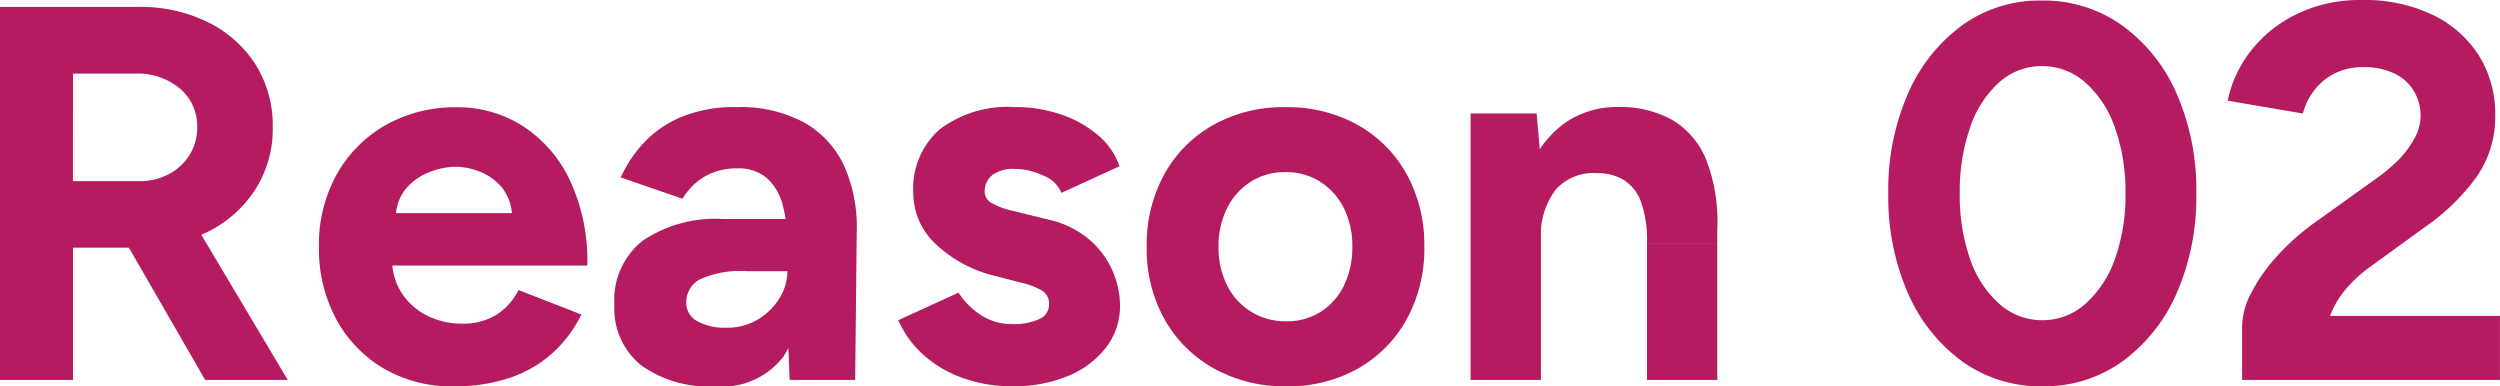 <svg xmlns="http://www.w3.org/2000/svg" width="126.684" height="19.575" viewBox="0 0 126.684 19.575">
  <path id="パス_6643922" data-name="パス 6643922" d="M2.052,0V-18.9h7.02a7.694,7.694,0,0,1,3.537.783,5.99,5.99,0,0,1,2.4,2.147,5.8,5.8,0,0,1,.864,3.172,5.689,5.689,0,0,1-.9,3.173,6.075,6.075,0,0,1-2.47,2.16A7.978,7.978,0,0,1,8.937-6.7H5.751V0ZM12.447,0,8.073-7.587l2.835-2.025L16.632,0Zm-6.7-10.071H9.1a3.147,3.147,0,0,0,1.5-.351,2.739,2.739,0,0,0,1.053-.972,2.577,2.577,0,0,0,.392-1.4,2.478,2.478,0,0,0-.877-1.971,3.331,3.331,0,0,0-2.254-.756H5.751Zm19.3,10.4a6.849,6.849,0,0,1-3.537-.9,6.448,6.448,0,0,1-2.417-2.5,7.486,7.486,0,0,1-.878-3.672,7.307,7.307,0,0,1,.9-3.672,6.555,6.555,0,0,1,2.484-2.5,7.177,7.177,0,0,1,3.632-.9,6.1,6.1,0,0,1,3.281.932,6.615,6.615,0,0,1,2.4,2.727,9.609,9.609,0,0,1,.9,4.361H21.6l.324-.324a3.046,3.046,0,0,0,.5,1.741,3.283,3.283,0,0,0,1.3,1.134,3.834,3.834,0,0,0,1.715.391,3.178,3.178,0,0,0,1.809-.472,3.161,3.161,0,0,0,1.08-1.229l3.186,1.242a6.627,6.627,0,0,1-1.472,1.958A6.144,6.144,0,0,1,27.891-.108,8.607,8.607,0,0,1,25.056.324ZM22.113-8.127l-.324-.324H28.3l-.3.324A2.434,2.434,0,0,0,27.54-9.68a2.722,2.722,0,0,0-1.12-.85,3.384,3.384,0,0,0-1.283-.27,3.693,3.693,0,0,0-1.323.27,2.971,2.971,0,0,0-1.2.85A2.3,2.3,0,0,0,22.113-8.127ZM42.066,0l-.108-2.727v-4.1A7.369,7.369,0,0,0,41.7-8.91a2.721,2.721,0,0,0-.81-1.336,2.232,2.232,0,0,0-1.5-.473,3.25,3.25,0,0,0-1.566.378A3.182,3.182,0,0,0,36.639-9.18l-3.132-1.08a6.481,6.481,0,0,1,1.107-1.687,5.5,5.5,0,0,1,1.9-1.35,7.015,7.015,0,0,1,2.875-.526,6.777,6.777,0,0,1,3.416.783,4.844,4.844,0,0,1,2.025,2.2,7.63,7.63,0,0,1,.635,3.361L45.387,0Zm-3.78.324A5.848,5.848,0,0,1,34.52-.756a3.7,3.7,0,0,1-1.336-3.051,3.824,3.824,0,0,1,1.444-3.253,6.612,6.612,0,0,1,4.063-1.093H42.12v2.646H39.933a4.977,4.977,0,0,0-2.43.418,1.312,1.312,0,0,0-.675,1.174,1.047,1.047,0,0,0,.54.931,2.852,2.852,0,0,0,1.512.338,2.98,2.98,0,0,0,1.58-.418,3.22,3.22,0,0,0,1.093-1.08,2.579,2.579,0,0,0,.4-1.363h.864a7.607,7.607,0,0,1-1.039,4.293A3.908,3.908,0,0,1,38.286.324Zm15.066,0a7.4,7.4,0,0,1-2.43-.391,6.071,6.071,0,0,1-2-1.134,5.159,5.159,0,0,1-1.35-1.823l3.051-1.4a3.746,3.746,0,0,0,1.107,1.12,2.833,2.833,0,0,0,1.62.473,3,3,0,0,0,1.377-.257.805.805,0,0,0,.486-.743.771.771,0,0,0-.391-.715,3.982,3.982,0,0,0-1.067-.391l-1.242-.324A6.62,6.62,0,0,1,49.451-6.9a3.544,3.544,0,0,1-1.12-2.579,3.982,3.982,0,0,1,1.336-3.213,5.7,5.7,0,0,1,3.793-1.134,7.184,7.184,0,0,1,2.363.378A5.68,5.68,0,0,1,57.7-12.393a3.525,3.525,0,0,1,1.08,1.566l-2.943,1.35a1.6,1.6,0,0,0-.918-.877,3.445,3.445,0,0,0-1.458-.338,1.767,1.767,0,0,0-1.12.311,1.027,1.027,0,0,0-.392.851.671.671,0,0,0,.378.58,3.76,3.76,0,0,0,1.08.391l1.755.432a4.831,4.831,0,0,1,2.119,1.04,4.422,4.422,0,0,1,1.161,1.593,4.452,4.452,0,0,1,.365,1.715,3.427,3.427,0,0,1-.715,2.146A4.644,4.644,0,0,1,56.146-.189,7.2,7.2,0,0,1,53.352.324Zm13.878,0a7.327,7.327,0,0,1-3.659-.9,6.5,6.5,0,0,1-2.511-2.5,7.307,7.307,0,0,1-.9-3.672,7.4,7.4,0,0,1,.891-3.672,6.432,6.432,0,0,1,2.484-2.5,7.252,7.252,0,0,1,3.645-.9,7.307,7.307,0,0,1,3.672.9,6.432,6.432,0,0,1,2.484,2.5,7.4,7.4,0,0,1,.891,3.672,7.4,7.4,0,0,1-.891,3.672,6.459,6.459,0,0,1-2.47,2.5A7.177,7.177,0,0,1,67.23.324Zm0-3.294a3.174,3.174,0,0,0,1.755-.486A3.264,3.264,0,0,0,70.16-4.793a4.379,4.379,0,0,0,.419-1.957,4.264,4.264,0,0,0-.432-1.957,3.326,3.326,0,0,0-1.2-1.337,3.241,3.241,0,0,0-1.769-.486,3.192,3.192,0,0,0-1.742.486,3.326,3.326,0,0,0-1.2,1.337A4.264,4.264,0,0,0,63.8-6.75a4.264,4.264,0,0,0,.432,1.957,3.294,3.294,0,0,0,1.215,1.336A3.309,3.309,0,0,0,67.23-2.97ZM76.572,0V-13.5H79.92l.216,2.484V0Zm8.937,0V-6.912h3.564V0Zm0-6.912a5.8,5.8,0,0,0-.31-2.133,2.178,2.178,0,0,0-.878-1.094A2.538,2.538,0,0,0,83-10.476a2.571,2.571,0,0,0-2.119.837,3.843,3.843,0,0,0-.743,2.565H78.948a9.382,9.382,0,0,1,.634-3.659,5.147,5.147,0,0,1,1.782-2.295,4.593,4.593,0,0,1,2.687-.8,5.411,5.411,0,0,1,2.727.648,4.119,4.119,0,0,1,1.728,2.012,8.624,8.624,0,0,1,.567,3.524v.729ZM105.543.324a6.782,6.782,0,0,1-4.05-1.255,8.414,8.414,0,0,1-2.754-3.456,12.13,12.13,0,0,1-1-5.062,12.13,12.13,0,0,1,1-5.063,8.459,8.459,0,0,1,2.741-3.456,6.722,6.722,0,0,1,4.036-1.256,6.843,6.843,0,0,1,4.063,1.256,8.37,8.37,0,0,1,2.768,3.456,12.13,12.13,0,0,1,1,5.063,12.13,12.13,0,0,1-1,5.063,8.414,8.414,0,0,1-2.754,3.456A6.782,6.782,0,0,1,105.543.324Zm0-3.348a3.245,3.245,0,0,0,2.174-.823,5.415,5.415,0,0,0,1.5-2.268,9.492,9.492,0,0,0,.54-3.334,9.605,9.605,0,0,0-.54-3.348,5.408,5.408,0,0,0-1.5-2.281,3.279,3.279,0,0,0-2.2-.823,3.194,3.194,0,0,0-2.16.823,5.369,5.369,0,0,0-1.471,2.281,9.829,9.829,0,0,0-.526,3.348,9.712,9.712,0,0,0,.526,3.334,5.311,5.311,0,0,0,1.485,2.268A3.245,3.245,0,0,0,105.543-3.024ZM115.668,0V-2.727a3.829,3.829,0,0,1,.486-1.728,8.788,8.788,0,0,1,1.35-1.89A12.137,12.137,0,0,1,119.529-8.1l2.862-2.052a8.32,8.32,0,0,0,1.12-.918,4.852,4.852,0,0,0,.864-1.121,2.417,2.417,0,0,0,.337-1.174,2.434,2.434,0,0,0-.337-1.269,2.319,2.319,0,0,0-.986-.891,3.538,3.538,0,0,0-1.593-.324,3.131,3.131,0,0,0-1.444.324,2.959,2.959,0,0,0-1.039.864,3.319,3.319,0,0,0-.567,1.161l-3.807-.648a6.03,6.03,0,0,1,1.161-2.511,6.55,6.55,0,0,1,2.336-1.876,7.293,7.293,0,0,1,3.281-.715,8.011,8.011,0,0,1,3.618.756,5.688,5.688,0,0,1,2.336,2.066,5.585,5.585,0,0,1,.823,3.038,5.289,5.289,0,0,1-.958,3.119A10.817,10.817,0,0,1,124.9-7.722l-2.565,1.863a7.249,7.249,0,0,0-1.35,1.188,4.68,4.68,0,0,0-.864,1.431h8.613V0Z" transform="translate(-2.052 19.251)" fill="#b41b60"/>
</svg>
